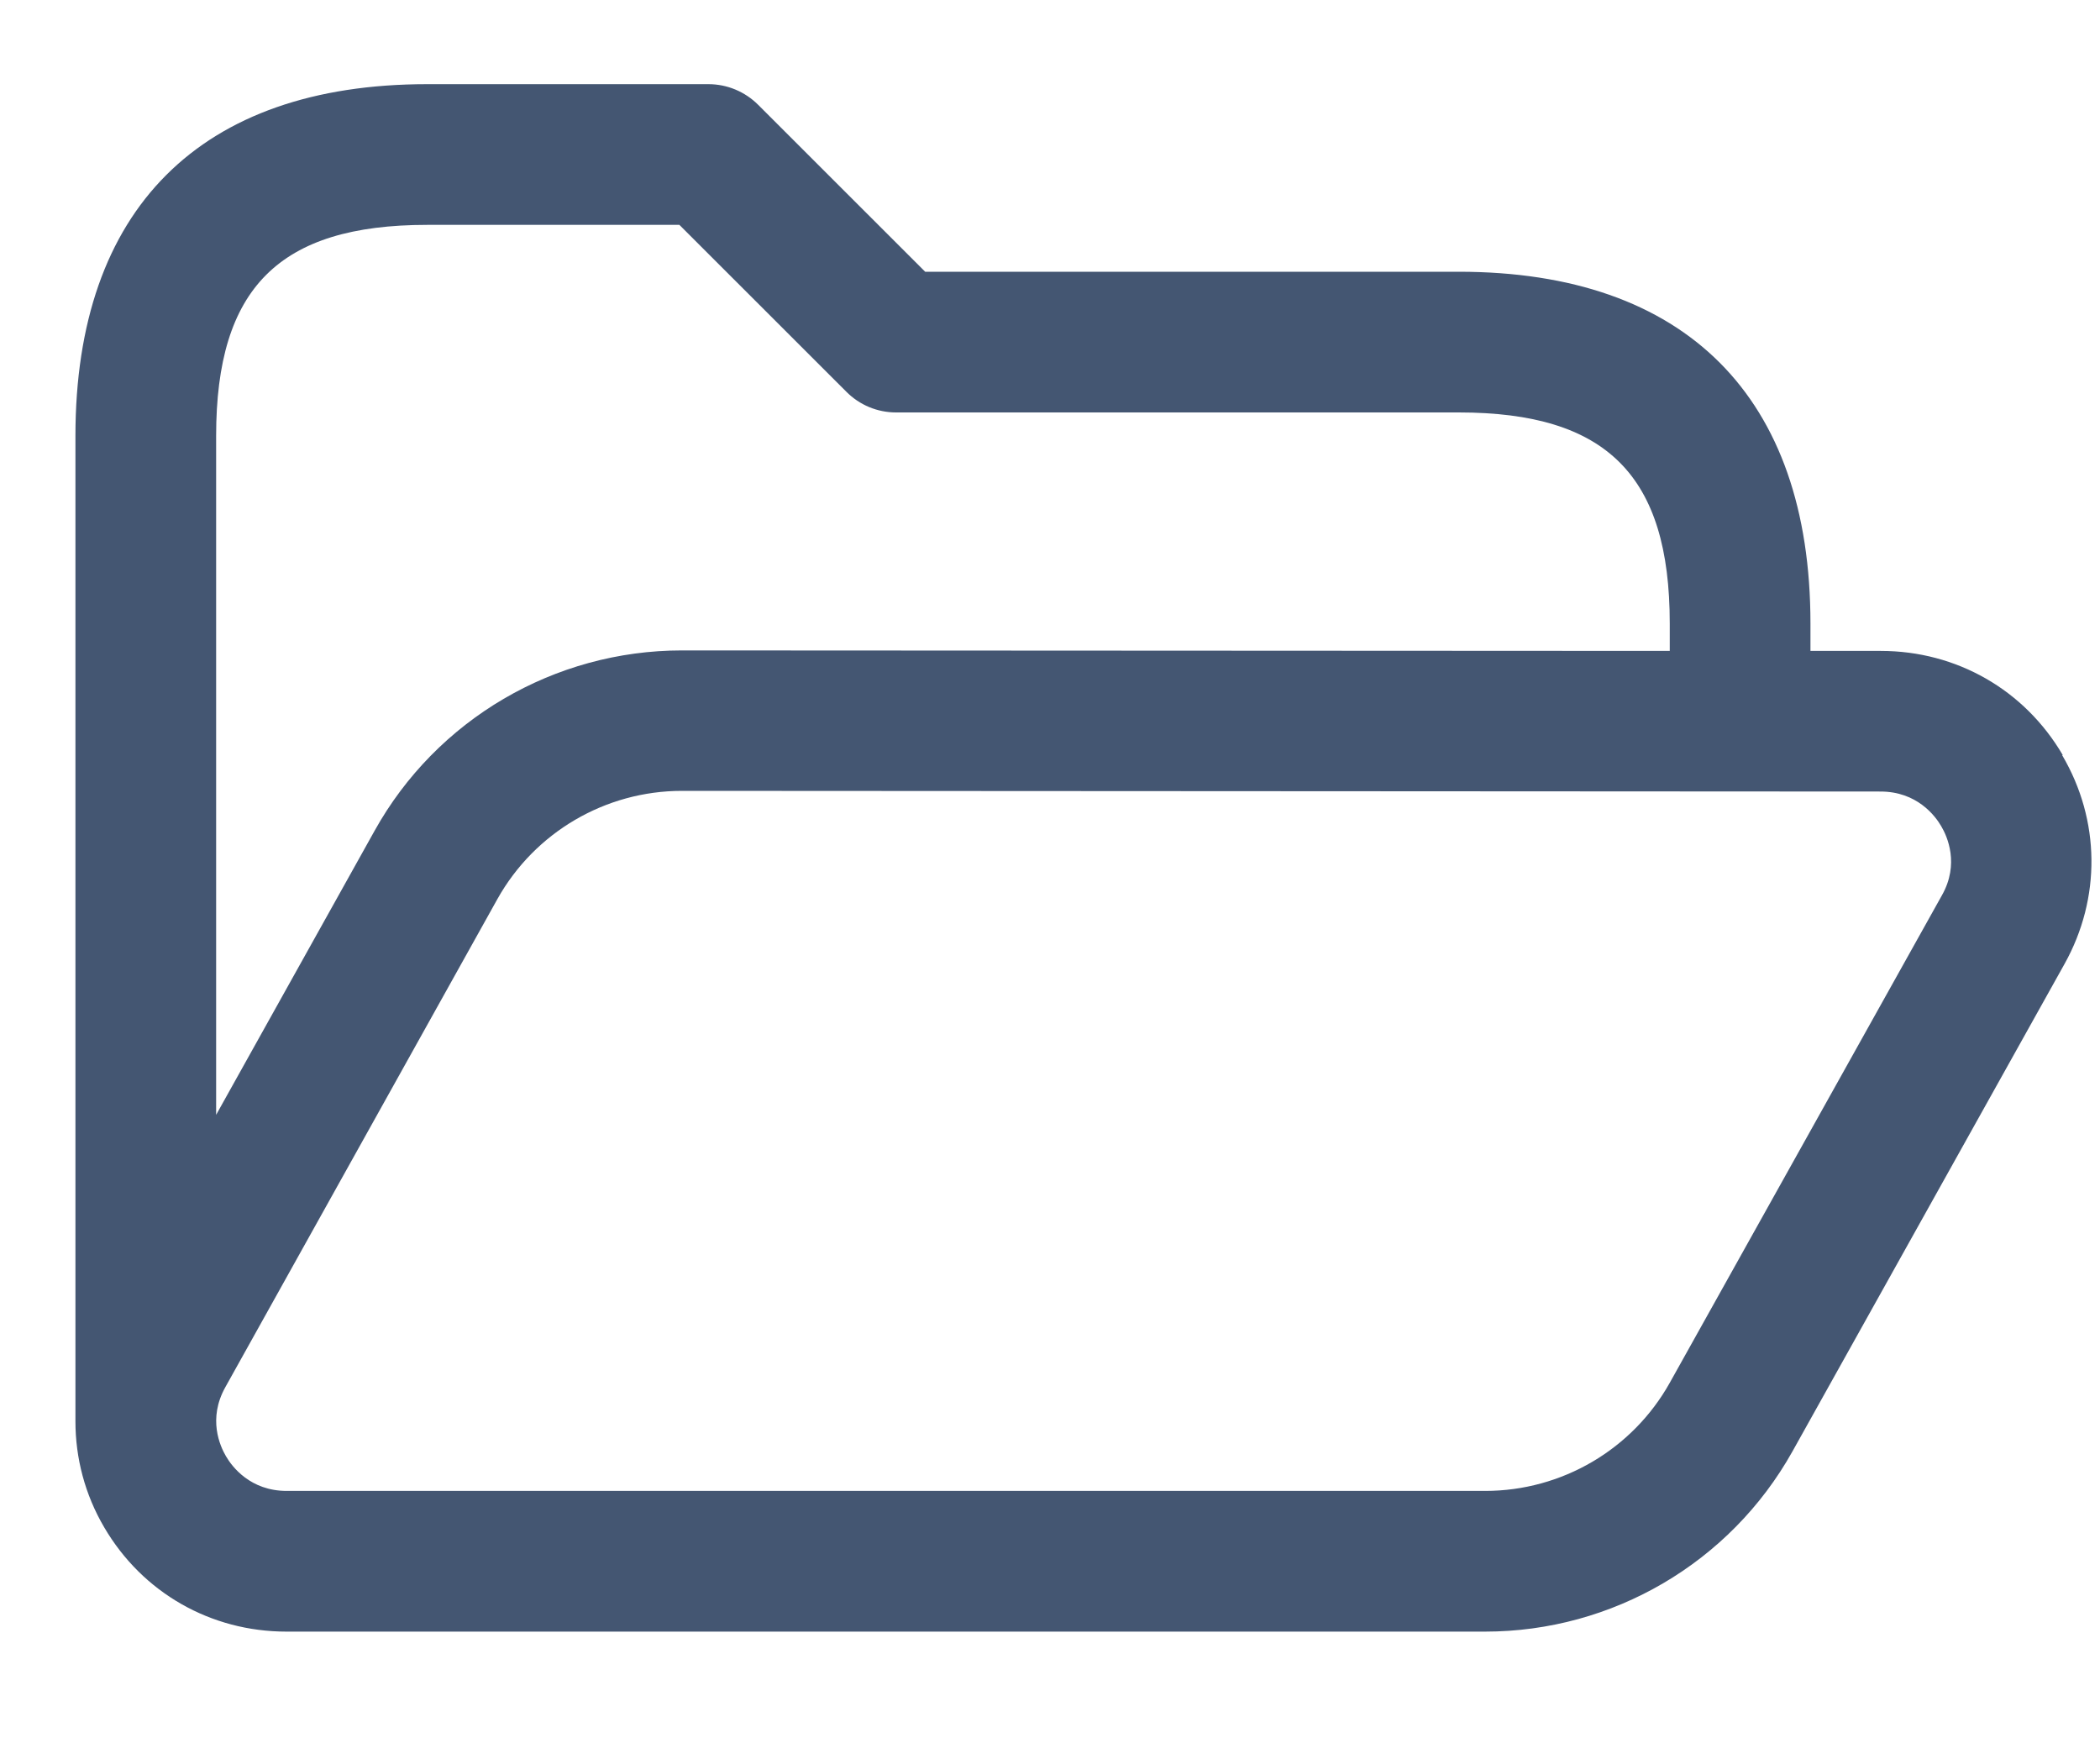 <?xml version="1.0" encoding="UTF-8"?> <svg xmlns="http://www.w3.org/2000/svg" width="25" height="21" viewBox="0 0 25 21" fill="none"><path d="M24.556 8.988C24.101 8.212 23.292 7.749 22.39 7.749H21.553V7.422C21.553 4.723 20.065 3.235 17.366 3.235H11.014L9.026 1.248C8.87 1.092 8.658 1.002 8.434 1.002H5.085C2.386 1.002 0.898 2.49 0.898 5.189V16.906C0.898 16.906 0.898 16.915 0.898 16.92C0.898 17.356 1.01 17.791 1.242 18.185C1.697 18.961 2.509 19.424 3.41 19.424H17.679C19.197 19.424 20.598 18.603 21.338 17.28L24.578 11.475C25.014 10.693 25.005 9.764 24.55 8.991L24.556 8.988ZM5.085 2.677H8.088L10.076 4.664C10.232 4.821 10.444 4.91 10.667 4.91H17.366C19.127 4.91 19.878 5.661 19.878 7.422V7.749L8.119 7.743C6.598 7.743 5.197 8.566 4.46 9.889L2.573 13.272V5.189C2.573 3.428 3.324 2.677 5.085 2.677ZM23.119 10.657L19.878 16.462C19.434 17.255 18.594 17.749 17.681 17.749H3.413C2.981 17.749 2.763 17.462 2.69 17.336C2.618 17.213 2.473 16.89 2.682 16.515L5.922 10.702C6.366 9.909 7.206 9.415 8.119 9.415L22.387 9.423C22.82 9.423 23.038 9.711 23.11 9.836C23.183 9.959 23.328 10.286 23.119 10.657Z" fill="#445672"></path></svg> 